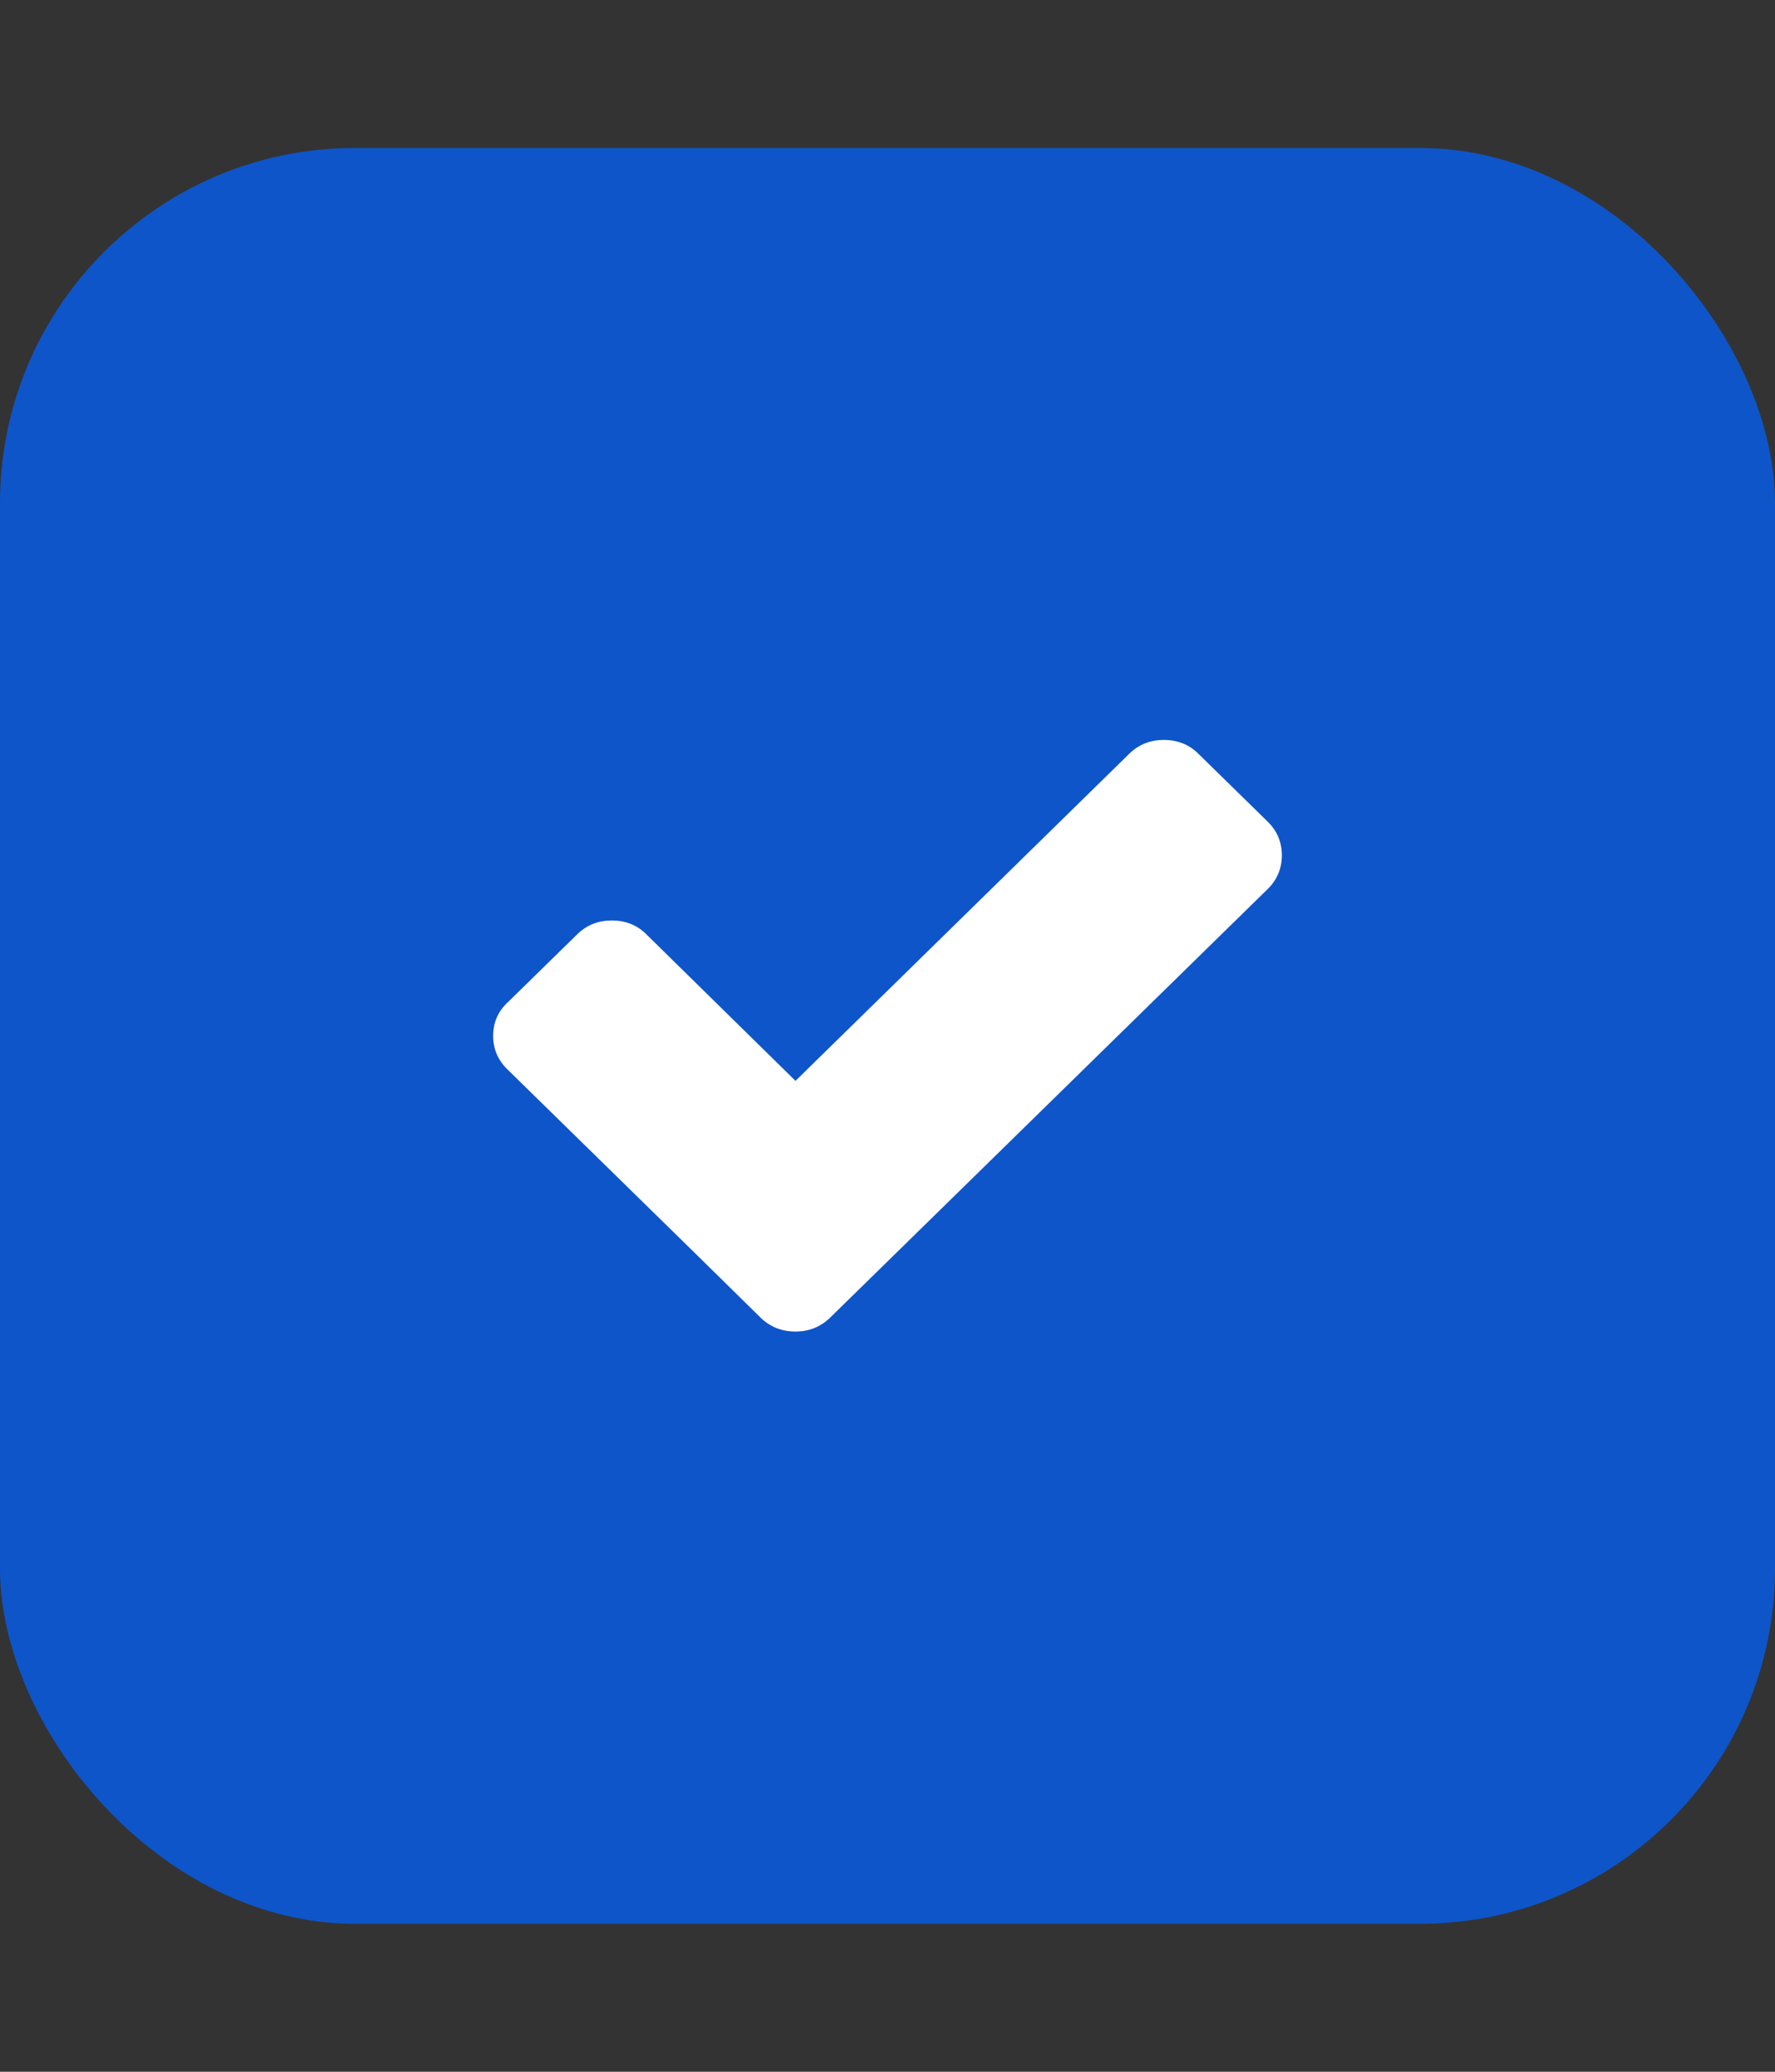 <?xml version="1.0" encoding="UTF-8"?> <svg xmlns="http://www.w3.org/2000/svg" width="6" height="7" viewBox="0 0 6 7" fill="none"><rect x="0" y="0" width="6" height="7" fill="#333333" stroke="none"/> <rect y="0.5" width="6" height="6" rx="1.2" fill="#0E55C9"></rect> <path d="M4.285 2.776L4.05 2.546C4.019 2.515 3.979 2.5 3.934 2.5C3.889 2.5 3.85 2.515 3.818 2.546L2.689 3.652L2.184 3.156C2.153 3.125 2.113 3.11 2.068 3.11C2.023 3.11 1.984 3.125 1.952 3.156L1.717 3.386C1.683 3.417 1.667 3.456 1.667 3.5C1.667 3.544 1.683 3.582 1.715 3.613L2.338 4.223L2.572 4.453C2.604 4.484 2.644 4.499 2.689 4.499C2.733 4.499 2.773 4.484 2.805 4.453L3.04 4.223L4.285 3.004C4.317 2.973 4.333 2.934 4.333 2.89C4.333 2.846 4.317 2.807 4.285 2.776Z" fill="white"></path> </svg> 